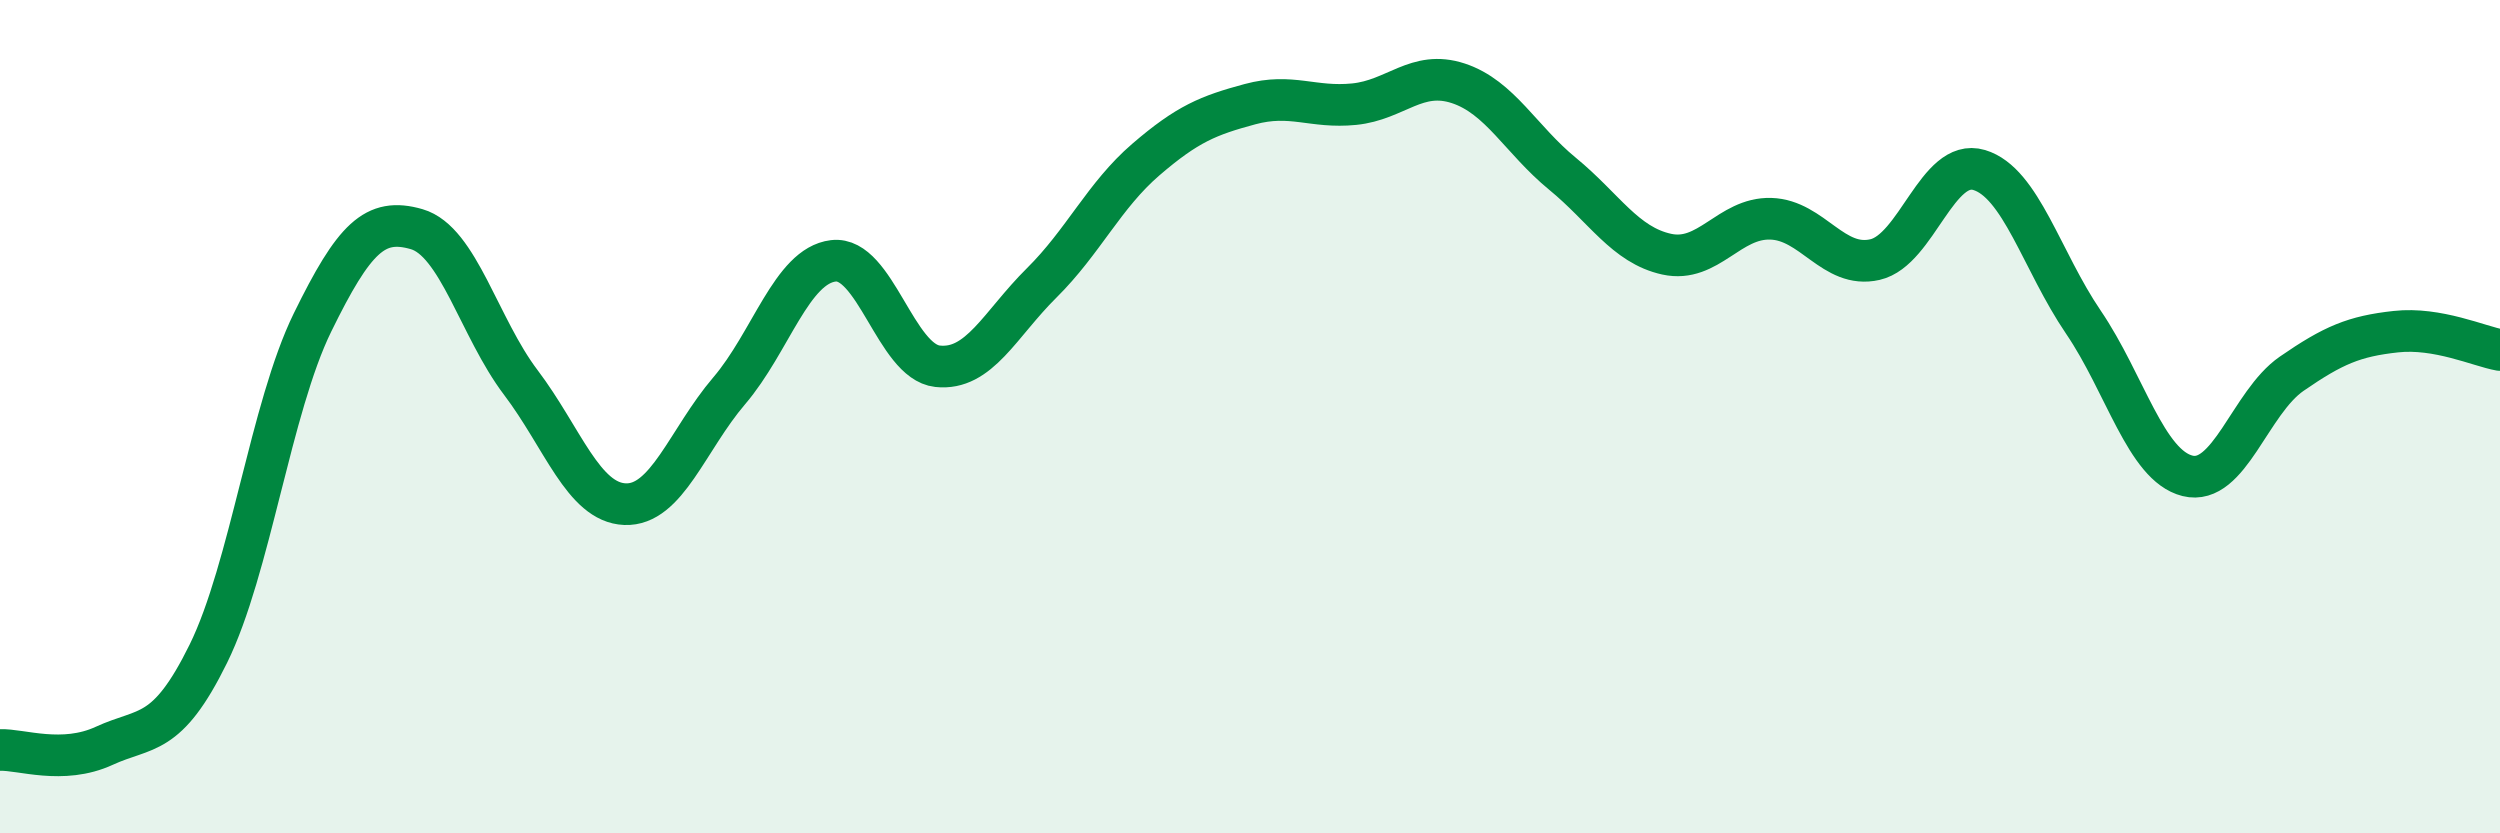 
    <svg width="60" height="20" viewBox="0 0 60 20" xmlns="http://www.w3.org/2000/svg">
      <path
        d="M 0,18 C 0.5,17.98 1.5,18.36 2.5,17.9 C 3.5,17.44 4,17.72 5,15.69 C 6,13.66 6.5,9.78 7.5,7.74 C 8.5,5.7 9,5.21 10,5.5 C 11,5.79 11.5,7.86 12.5,9.18 C 13.5,10.5 14,12.06 15,12.1 C 16,12.14 16.5,10.55 17.5,9.38 C 18.5,8.21 19,6.38 20,6.26 C 21,6.14 21.5,8.68 22.5,8.79 C 23.5,8.9 24,7.78 25,6.79 C 26,5.8 26.5,4.69 27.5,3.83 C 28.5,2.97 29,2.77 30,2.5 C 31,2.23 31.5,2.6 32.5,2.5 C 33.5,2.4 34,1.67 35,2 C 36,2.33 36.5,3.35 37.5,4.17 C 38.5,4.99 39,5.88 40,6.1 C 41,6.32 41.5,5.22 42.5,5.25 C 43.5,5.28 44,6.46 45,6.23 C 46,6 46.5,3.78 47.5,4.08 C 48.5,4.38 49,6.26 50,7.73 C 51,9.2 51.5,11.17 52.5,11.42 C 53.5,11.67 54,9.66 55,8.97 C 56,8.28 56.5,8.07 57.5,7.96 C 58.5,7.85 59.5,8.31 60,8.4L60 20L0 20Z"
        fill="#008740"
        opacity="0.1"
        stroke-linecap="round"
        stroke-linejoin="round"
      />
      <path
        d="M 0,18 C 0.5,17.98 1.5,18.36 2.5,17.9 C 3.5,17.44 4,17.72 5,15.69 C 6,13.66 6.5,9.78 7.5,7.74 C 8.5,5.7 9,5.21 10,5.5 C 11,5.79 11.5,7.86 12.5,9.18 C 13.5,10.5 14,12.06 15,12.1 C 16,12.14 16.5,10.55 17.5,9.38 C 18.5,8.21 19,6.38 20,6.26 C 21,6.14 21.5,8.68 22.5,8.79 C 23.5,8.9 24,7.78 25,6.79 C 26,5.8 26.5,4.69 27.5,3.83 C 28.5,2.97 29,2.77 30,2.5 C 31,2.23 31.5,2.6 32.5,2.5 C 33.5,2.4 34,1.67 35,2 C 36,2.33 36.5,3.35 37.5,4.17 C 38.5,4.99 39,5.88 40,6.1 C 41,6.32 41.5,5.22 42.5,5.25 C 43.5,5.28 44,6.46 45,6.23 C 46,6 46.5,3.78 47.5,4.08 C 48.5,4.38 49,6.26 50,7.73 C 51,9.2 51.5,11.17 52.5,11.42 C 53.5,11.67 54,9.66 55,8.97 C 56,8.28 56.5,8.07 57.5,7.96 C 58.5,7.85 59.5,8.31 60,8.4"
        stroke="#008740"
        stroke-width="1"
        fill="none"
        stroke-linecap="round"
        stroke-linejoin="round"
      />
    </svg>
  